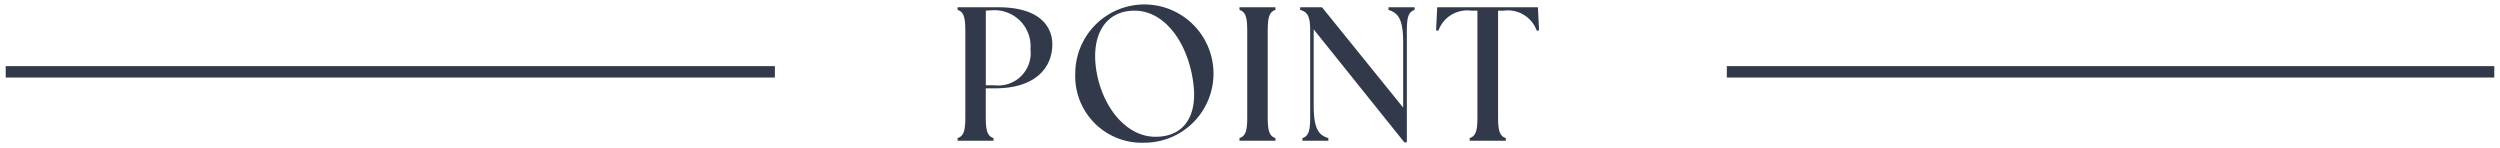 <svg xmlns="http://www.w3.org/2000/svg" width="219.001" height="13" viewBox="0 0 219.001 13">
  <path id="h3__point" d="M3554.692,9602.933a6.055,6.055,0,1,1,6.063,6.067A5.831,5.831,0,0,1,3554.692,9602.933Zm1.76-1.018c.239,3.343,2.39,6.566,5.267,6.566,2.593,0,3.523-1.922,3.371-4.128-.253-3.56-2.286-6.919-5.216-6.919C3557.572,9597.435,3556.267,9599.207,3556.452,9601.915Zm27.067,7.052-7.941-9.893v6.634c0,2.038.405,2.624,1.285,2.89v.233h-2.269v-.233c.56-.184.678-.685.678-1.889v-7.451c0-1.2-.152-1.705-.88-1.889v-.233h1.915l7.112,8.79v-5.665c0-2.04-.408-2.624-1.288-2.892v-.233h2.286v.233c-.56.184-.678.686-.678,1.889v9.709Zm5.725-.138v-.234c.56-.181.678-.685.678-1.888v-9.272h-.523a2.69,2.69,0,0,0-2.9,1.756l-.2-.034.1-2.021h8.822l.1,2.021-.2.034a2.691,2.691,0,0,0-2.9-1.756h-.49v9.272c0,1.2.118,1.707.677,1.888v.234Zm-20.165,0v-.234c.56-.181.678-.685.678-1.888v-7.449c0-1.2-.118-1.705-.678-1.889v-.233h3.149v.233c-.559.184-.677.686-.677,1.889v7.449c0,1.2.118,1.707.677,1.888v.234Zm-24.694,0v-.234c.559-.181.677-.685.677-1.888v-7.449c0-1.2-.118-1.705-.677-1.889v-.233h3.554c3.861,0,4.744,1.888,4.744,3.241,0,2.088-1.524,3.86-5,3.86h-.83v2.47c0,1.2.118,1.707.678,1.888v.234Zm2.472-11.395v6.535h.745a2.839,2.839,0,0,0,3.167-3.159,3.157,3.157,0,0,0-3.386-3.407A5.178,5.178,0,0,0,3546.857,9597.435Zm64.912,5.857v-1H3679v1Zm-150.77,0v-1h67.379v1Z" transform="translate(-3460.499 -9596.5)" fill="#32394a" stroke="rgba(0,0,0,0)" stroke-miterlimit="10" stroke-width="1"/>
</svg>
